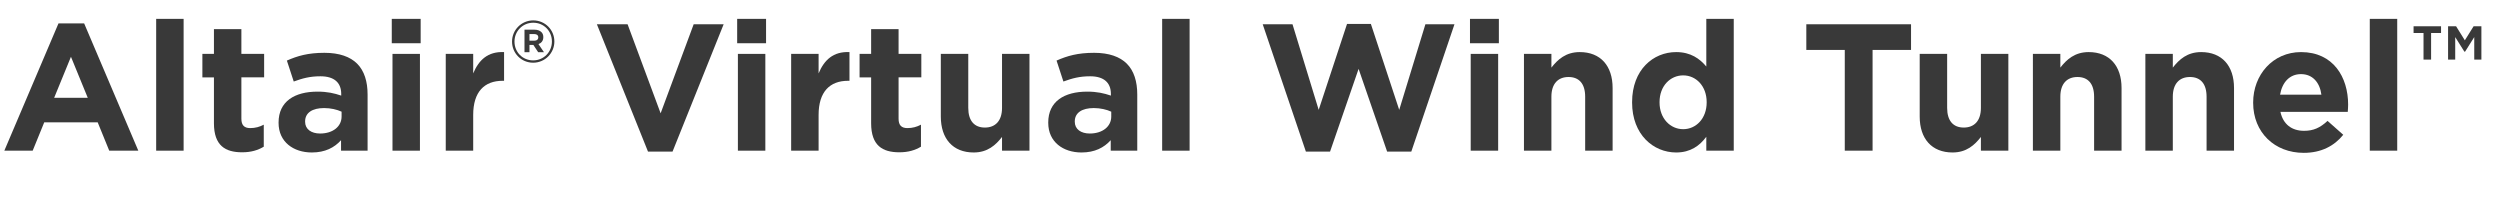 <?xml version="1.0" encoding="UTF-8" standalone="no"?>
<svg
   xmlns:dc="http://purl.org/dc/elements/1.1/"
   xmlns:cc="http://creativecommons.org/ns#"
   xmlns:rdf="http://www.w3.org/1999/02/22-rdf-syntax-ns#"
   xmlns:svg="http://www.w3.org/2000/svg"
   xmlns="http://www.w3.org/2000/svg"
   xmlns:sodipodi="http://sodipodi.sourceforge.net/DTD/sodipodi-0.dtd"
   xmlns:inkscape="http://www.inkscape.org/namespaces/inkscape"
   inkscape:version="1.0 (4035a4fb49, 2020-05-01)"
   sodipodi:docname="logoVirtualWindTunnel_hw.svg"
   id="svg58"
   version="1.1"
   viewBox="0 0 997 80">
  <defs
     id="defs62" />
  <sodipodi:namedview
     inkscape:current-layer="svg58"
     inkscape:window-maximized="0"
     inkscape:window-y="0"
     inkscape:window-x="0"
     inkscape:cy="40"
     inkscape:cx="498.5"
     inkscape:zoom="1.2116349"
     showgrid="false"
     id="namedview60"
     inkscape:window-height="480"
     inkscape:window-width="728"
     inkscape:pageshadow="2"
     inkscape:pageopacity="0"
     guidetolerance="10"
     gridtolerance="10"
     objecttolerance="10"
     borderopacity="1"
     bordercolor="#666666"
     pagecolor="#ffffff" />
  <g
     data-name="Altair Colors"
     id="Altair_Colors" />
  <g
     id="MIsc" />
  <g
     id="Wordmarks">
    <g
       id="g54">
      <path
         id="path4"
         fill="#393939"
         d="M23.33,9.323h10.225l21.602,50.765h-11.593l-4.608-11.305H17.642l-4.608,11.305H1.728L23.33,9.323Zm11.665,29.667l-6.697-16.346-6.696,16.346h13.393Z" />
      <path
         id="path6"
         fill="#393939"
         d="M62.28,7.523h10.945V60.088h-10.945V7.523Z" />
      <path
         id="path8"
         fill="#393939"
         d="M85.319,49.143V30.854h-4.608v-9.361h4.608V11.628h10.945v9.864h9.073v9.361h-9.073v16.489c0,2.521,1.08,3.744,3.528,3.744,2.016,0,3.816-.504,5.4-1.368v8.785c-2.304,1.368-4.968,2.232-8.641,2.232-6.697,0-11.233-2.665-11.233-11.594Z" />
      <path
         id="path10"
         fill="#393939"
         d="M111.094,48.999v-.145c0-8.424,6.409-12.312,15.553-12.312,3.888,0,6.697,.647,9.433,1.584v-.648c0-4.536-2.809-7.057-8.281-7.057-4.177,0-7.129,.793-10.657,2.089l-2.736-8.353c4.249-1.873,8.425-3.097,14.978-3.097,5.977,0,10.297,1.584,13.033,4.32,2.88,2.88,4.176,7.129,4.176,12.313v22.394h-10.585v-4.177c-2.664,2.953-6.336,4.896-11.665,4.896-7.272,0-13.249-4.176-13.249-11.809Zm25.13-2.521v-1.944c-1.872-.863-4.32-1.439-6.984-1.439-4.68,0-7.561,1.872-7.561,5.328v.144c0,2.953,2.448,4.681,5.977,4.681,5.112,0,8.568-2.808,8.568-6.769Z" />
      <path
         id="path12"
         fill="#393939"
         d="M156.238,7.523h11.521v9.721h-11.521V7.523Zm.288,13.969h10.945V60.088h-10.945V21.492Z" />
      <path
         id="path14"
         fill="#393939"
         d="M177.765,21.492h10.945v7.777c2.232-5.329,5.833-8.785,12.313-8.497v11.449h-.576c-7.273,0-11.737,4.393-11.737,13.609v14.257h-10.945V21.492Z" />
      <path
         id="path16"
         fill="#393939"
         d="M204.201,16.617v-.046c0-4.594,3.73-8.44,8.463-8.44s8.417,3.801,8.417,8.394v.047c0,4.593-3.73,8.44-8.464,8.44-4.733,0-8.416-3.801-8.416-8.395Zm15.901-.046v-.047c0-4.127-3.194-7.461-7.438-7.461-4.267,0-7.484,3.381-7.484,7.508v.046c0,4.127,3.194,7.461,7.438,7.461,4.267,0,7.484-3.38,7.484-7.507Zm-10.935-4.733h3.987c1.212,0,2.145,.35,2.774,.979,.49,.489,.746,1.166,.746,1.958v.047c0,1.445-.792,2.355-1.935,2.774l2.191,3.218h-2.308l-1.912-2.891h-1.562v2.891h-1.981V11.838Zm3.963,4.384c1.002,0,1.539-.536,1.539-1.282v-.047c0-.863-.606-1.306-1.585-1.306h-1.936v2.635h1.982Z" />
      <path
         id="path18"
         fill="#393939"
         d="M238.04,9.684h12.241l13.177,35.499,13.177-35.499h11.953l-20.377,50.765h-9.793l-20.378-50.765Z" />
      <path
         id="path20"
         fill="#393939"
         d="M293.984,7.523h11.521v9.721h-11.521V7.523Zm.288,13.969h10.945V60.088h-10.945V21.492Z" />
      <path
         id="path22"
         fill="#393939"
         d="M315.512,21.492h10.945v7.777c2.232-5.329,5.833-8.785,12.313-8.497v11.449h-.576c-7.272,0-11.737,4.393-11.737,13.609v14.257h-10.945V21.492Z" />
      <path
         id="path24"
         fill="#393939"
         d="M347.407,49.143V30.854h-4.608v-9.361h4.608V11.628h10.945v9.864h9.072v9.361h-9.072v16.489c0,2.521,1.08,3.744,3.528,3.744,2.016,0,3.816-.504,5.4-1.368v8.785c-2.305,1.368-4.969,2.232-8.641,2.232-6.696,0-11.233-2.665-11.233-11.594Z" />
      <path
         id="path26"
         fill="#393939"
         d="M375.199,46.479V21.492h10.945v21.53c0,5.185,2.448,7.849,6.624,7.849,4.177,0,6.841-2.664,6.841-7.849V21.492h10.945V60.088h-10.945v-5.473c-2.521,3.24-5.761,6.192-11.305,6.192-8.281,0-13.105-5.472-13.105-14.329Z" />
      <path
         id="path28"
         fill="#393939"
         d="M418.037,48.999v-.145c0-8.424,6.409-12.312,15.554-12.312,3.889,0,6.696,.647,9.433,1.584v-.648c0-4.536-2.808-7.057-8.28-7.057-4.177,0-7.129,.793-10.657,2.089l-2.736-8.353c4.249-1.873,8.425-3.097,14.978-3.097,5.977,0,10.297,1.584,13.033,4.32,2.88,2.88,4.176,7.129,4.176,12.313v22.394h-10.584v-4.177c-2.665,2.953-6.337,4.896-11.665,4.896-7.273,0-13.25-4.176-13.25-11.809Zm25.131-2.521v-1.944c-1.872-.863-4.32-1.439-6.984-1.439-4.681,0-7.562,1.872-7.562,5.328v.144c0,2.953,2.448,4.681,5.977,4.681,5.112,0,8.569-2.808,8.569-6.769Z" />
      <path
         id="path30"
         fill="#393939"
         d="M463.47,7.523h10.945V60.088h-10.945V7.523Z" />
      <path
         id="path32"
         fill="#393939"
         d="M503.571,9.684h11.881l10.441,34.131,11.305-34.275h9.505l11.305,34.275,10.441-34.131h11.593l-17.21,50.765h-9.648l-11.377-32.979-11.377,32.979h-9.648l-17.21-50.765Z" />
      <path
         id="path34"
         fill="#393939"
         d="M586.228,7.523h11.521v9.721h-11.521V7.523Zm.288,13.969h10.945V60.088h-10.945V21.492Z" />
      <path
         id="path36"
         fill="#393939"
         d="M607.755,21.492h10.945v5.473c2.52-3.24,5.76-6.192,11.305-6.192,8.28,0,13.105,5.473,13.105,14.329v24.986h-10.945v-21.53c0-5.184-2.448-7.849-6.625-7.849-4.176,0-6.84,2.665-6.84,7.849v21.53h-10.945V21.492Z" />
      <path
         id="path38"
         fill="#393939"
         d="M650.881,40.862v-.145c0-12.889,8.425-19.945,17.57-19.945,5.832,0,9.433,2.664,12.024,5.761V7.523h10.945V60.088h-10.945v-5.545c-2.664,3.601-6.336,6.265-12.024,6.265-9.001,0-17.57-7.057-17.57-19.945Zm29.739,0v-.145c0-6.408-4.249-10.656-9.361-10.656s-9.433,4.176-9.433,10.656v.145c0,6.408,4.32,10.657,9.433,10.657s9.361-4.249,9.361-10.657Z" />
      <path
         id="path40"
         fill="#393939"
         d="M735.696,19.908h-15.337V9.684h41.764v10.225h-15.338V60.088h-11.089V19.908Z" />
      <path
         id="path42"
         fill="#393939"
         d="M765.576,46.479V21.492h10.945v21.53c0,5.185,2.448,7.849,6.624,7.849,4.177,0,6.841-2.664,6.841-7.849V21.492h10.945V60.088h-10.945v-5.473c-2.521,3.24-5.761,6.192-11.305,6.192-8.281,0-13.105-5.472-13.105-14.329Z" />
      <path
         id="path44"
         fill="#393939"
         d="M810.72,21.492h10.945v5.473c2.52-3.24,5.76-6.192,11.305-6.192,8.28,0,13.105,5.473,13.105,14.329v24.986h-10.945v-21.53c0-5.184-2.448-7.849-6.625-7.849-4.176,0-6.84,2.665-6.84,7.849v21.53h-10.945V21.492Z" />
      <path
         id="path46"
         fill="#393939"
         d="M855.574,21.492h10.945v5.473c2.52-3.24,5.76-6.192,11.305-6.192,8.28,0,13.105,5.473,13.105,14.329v24.986h-10.945v-21.53c0-5.184-2.448-7.849-6.625-7.849-4.176,0-6.84,2.665-6.84,7.849v21.53h-10.945V21.492Z" />
      <path
         id="path48"
         fill="#393939"
         d="M898.558,41.006v-.144c0-11.017,7.849-20.09,19.081-20.09,12.89,0,18.794,10.009,18.794,20.954,0,.864-.072,1.872-.144,2.88h-26.858c1.08,4.969,4.536,7.561,9.433,7.561,3.672,0,6.337-1.152,9.36-3.96l6.265,5.544c-3.6,4.465-8.784,7.201-15.77,7.201-11.593,0-20.161-8.137-20.161-19.946Zm27.218-3.24c-.647-4.896-3.528-8.208-8.137-8.208-4.536,0-7.488,3.24-8.353,8.208h16.489Z" />
      <path
         id="path50"
         fill="#393939"
         d="M945.068,7.523h10.945V60.088h-10.945V7.523Z" />
      <path
         id="path52"
         fill="#393939"
         d="M966.501,13.148h-3.969v-2.674h10.957v2.674h-3.969v10.612h-3.02V13.148Zm9.792-2.674h3.192l3.494,5.607,3.494-5.607h3.105v13.286h-2.847V14.788l-3.667,5.823h-.259l-3.666-5.823v8.973h-2.848V10.475Z" />
    </g>
    <g
       data-name="OpenMatrix White"
       id="OpenMatrix_White" />
  </g>
</svg>
